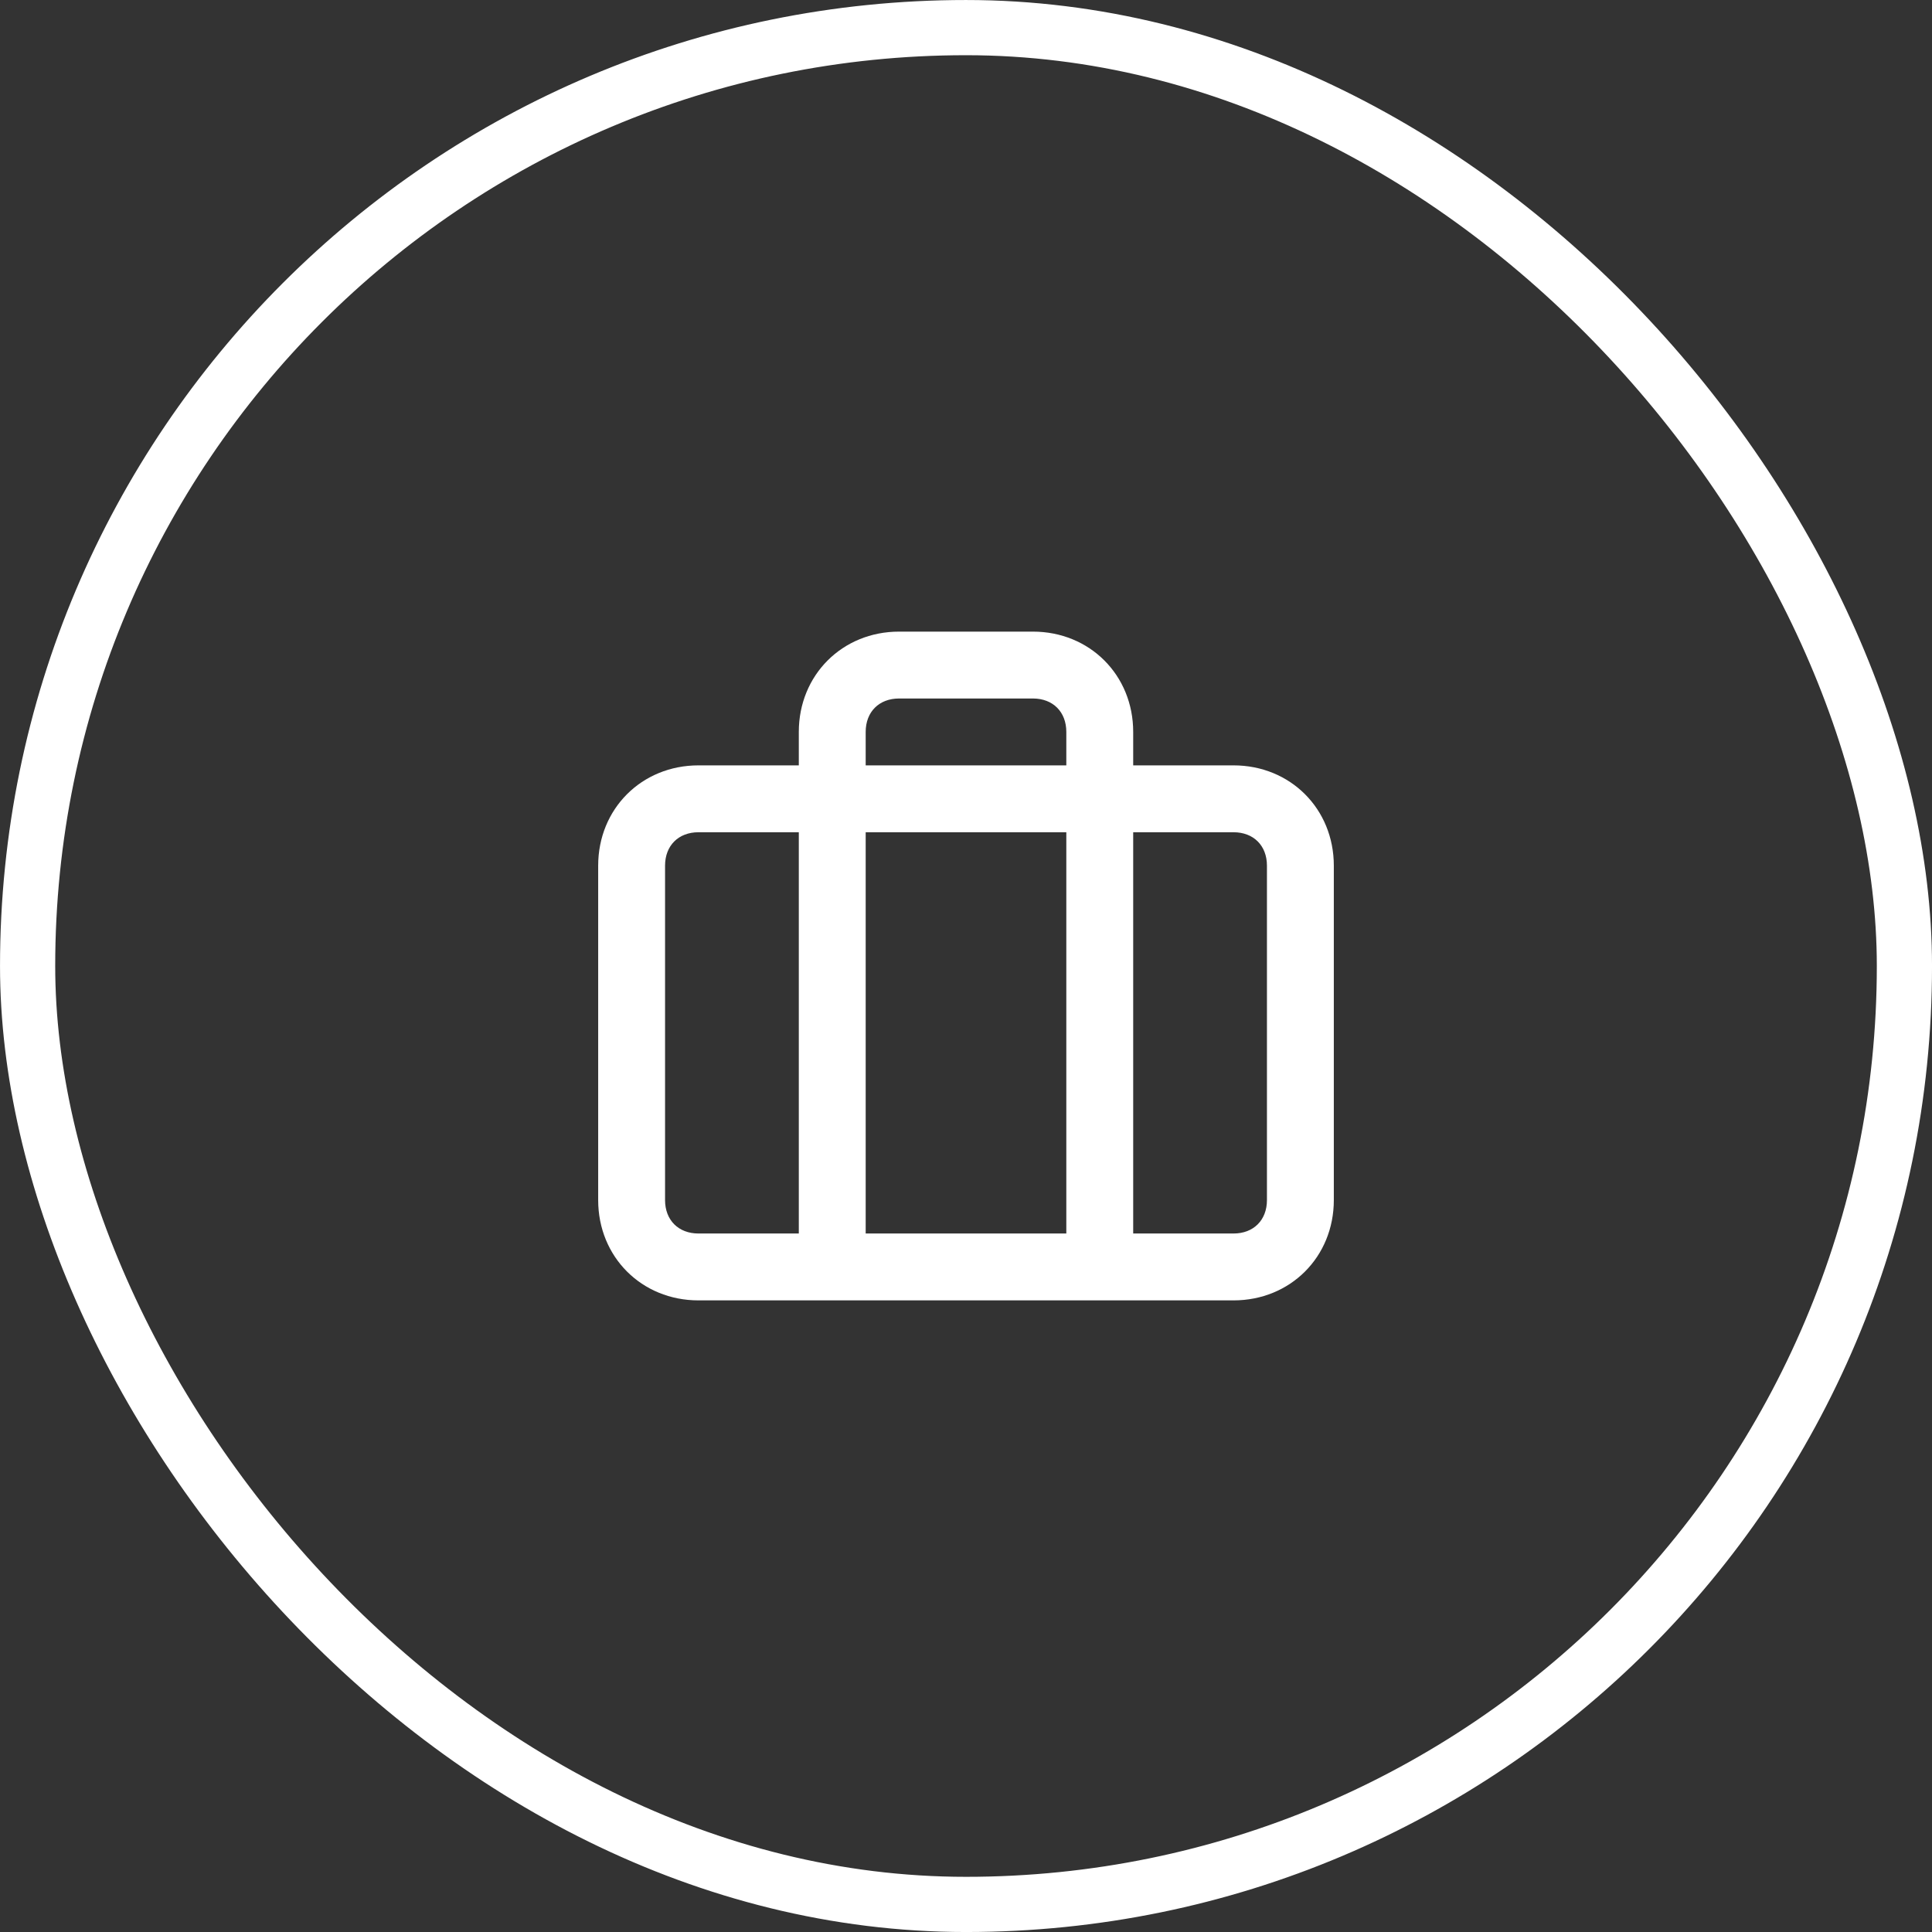 <svg width="65" height="65" viewBox="0 0 65 65" fill="none" xmlns="http://www.w3.org/2000/svg">
<rect x="0" y="0" width="65" height="65" fill="#333333" stroke="none"/>
<rect x="0.929" y="0.929" width="63.143" height="63.143" rx="31.571" stroke="white" stroke-width="1.857"/>
<path fill-rule="evenodd" clip-rule="evenodd" d="M41.5 25.75H38.125V24.625C38.125 22.712 36.663 21.25 34.75 21.25H30.25C28.337 21.25 26.875 22.712 26.875 24.625V25.75H23.5C21.587 25.75 20.125 27.212 20.125 29.125V40.375C20.125 42.288 21.587 43.75 23.5 43.75H41.5C43.413 43.75 44.875 42.288 44.875 40.375V29.125C44.875 27.212 43.413 25.75 41.5 25.75ZM29.125 24.625C29.125 23.95 29.575 23.5 30.25 23.5H34.75C35.425 23.5 35.875 23.95 35.875 24.625V25.75H29.125V24.625ZM35.875 41.5V28H29.125V41.5H35.875ZM22.375 40.375V29.125C22.375 28.45 22.825 28 23.5 28H26.875V41.5H23.5C22.825 41.5 22.375 41.05 22.375 40.375ZM41.5 41.5C42.175 41.5 42.625 41.05 42.625 40.375V29.125C42.625 28.45 42.175 28 41.5 28H38.125V41.5H41.5Z" fill="white"/>
</svg>
